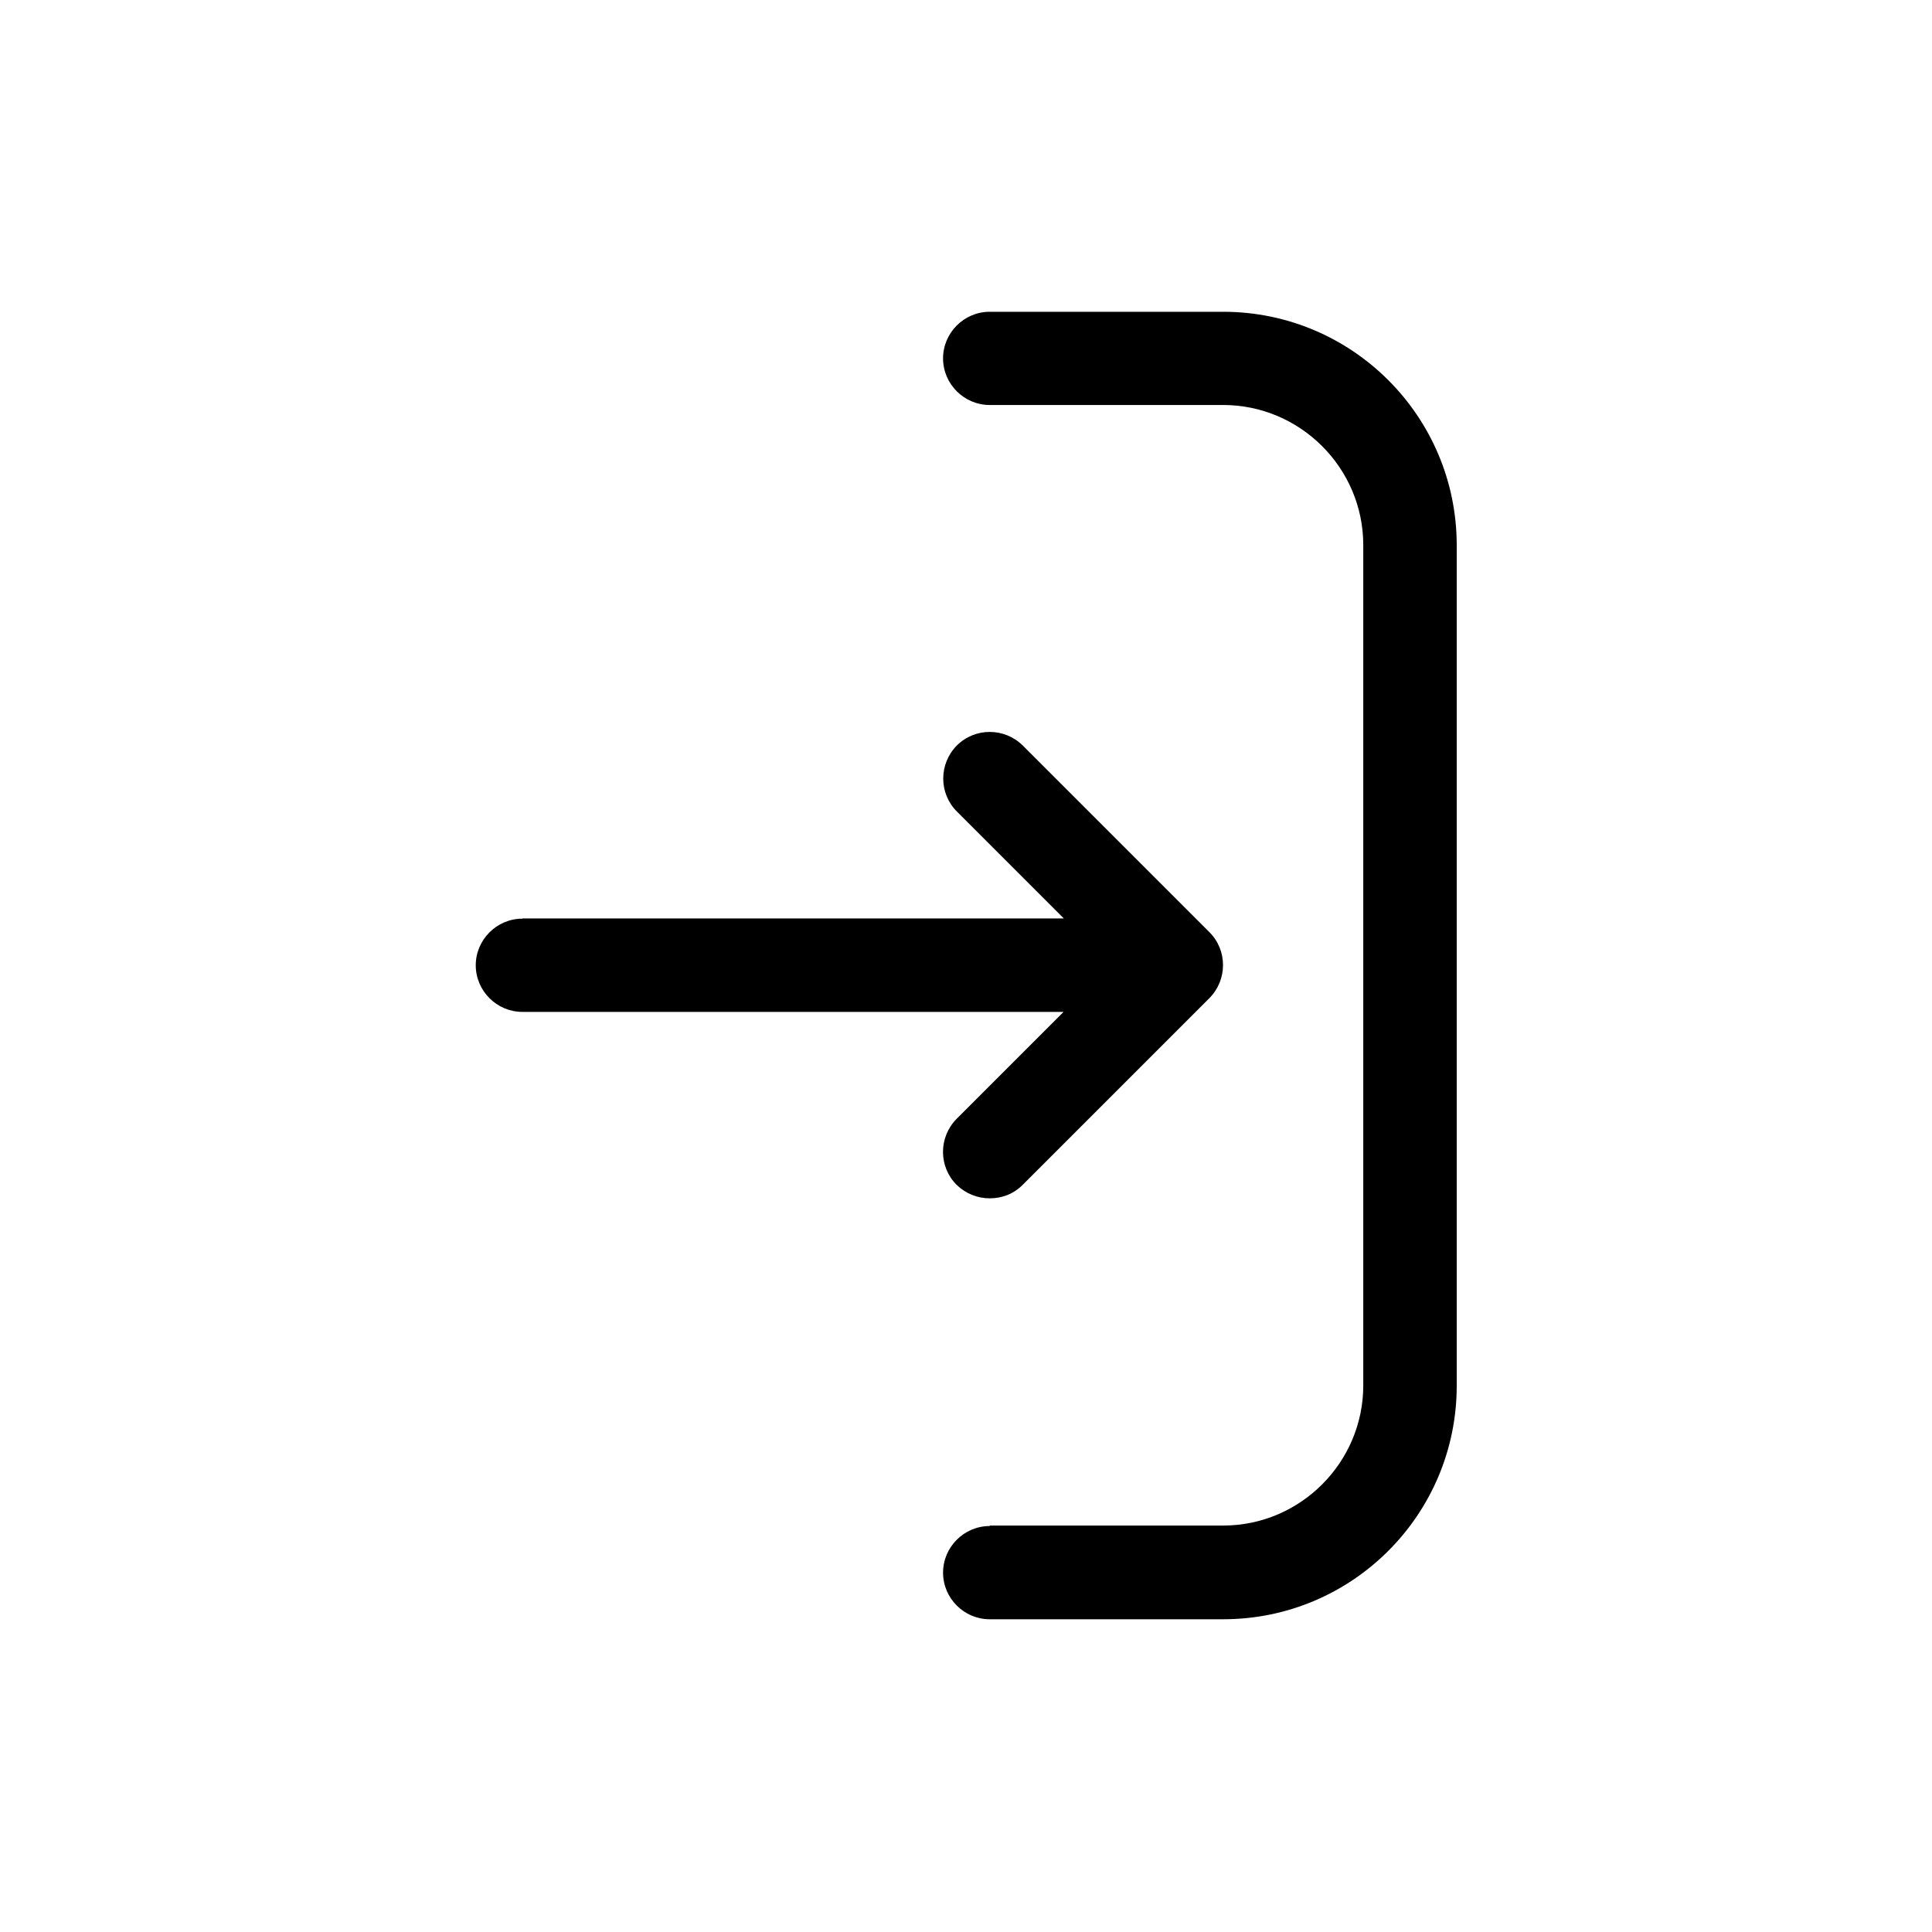 <?xml version="1.0" encoding="UTF-8"?>
<svg xmlns="http://www.w3.org/2000/svg" version="1.1" viewBox="0 0 800 800">
  <!-- Generator: Adobe Illustrator 28.7.1, SVG Export Plug-In . SVG Version: 1.2.0 Build 142)  -->
  <g>
    <g id="Layer_1">
      <path d="M409.8,631.7h96.7c31.9,0,58-26.1,58-58V225.7c0-31.9-26.1-58-58-58h-96.7c-10.6,0-19.3-8.7-19.3-19.3s8.7-19.3,19.3-19.3h96.7c53.4,0,96.7,43.3,96.7,96.7v348c0,53.4-43.3,96.7-96.7,96.7h-96.7c-10.6,0-19.3-8.7-19.3-19.3s8.7-19.3,19.3-19.3Z"/>
      <path d="M216.4,380.3h224.1l-44.3-44.3c-7.5-7.5-7.5-19.7,0-27.3,7.5-7.5,19.7-7.5,27.3,0l77.3,77.3c7.5,7.5,7.5,19.7,0,27.3l-77.3,77.3c-3.9,3.9-8.7,5.6-13.7,5.6s-9.9-1.9-13.7-5.6c-7.5-7.5-7.5-19.7,0-27.3l44.3-44.3h-224.1c-10.6,0-19.3-8.7-19.3-19.3s8.7-19.3,19.3-19.3l.2-.2Z"/>
    </g>
  </g>
</svg>